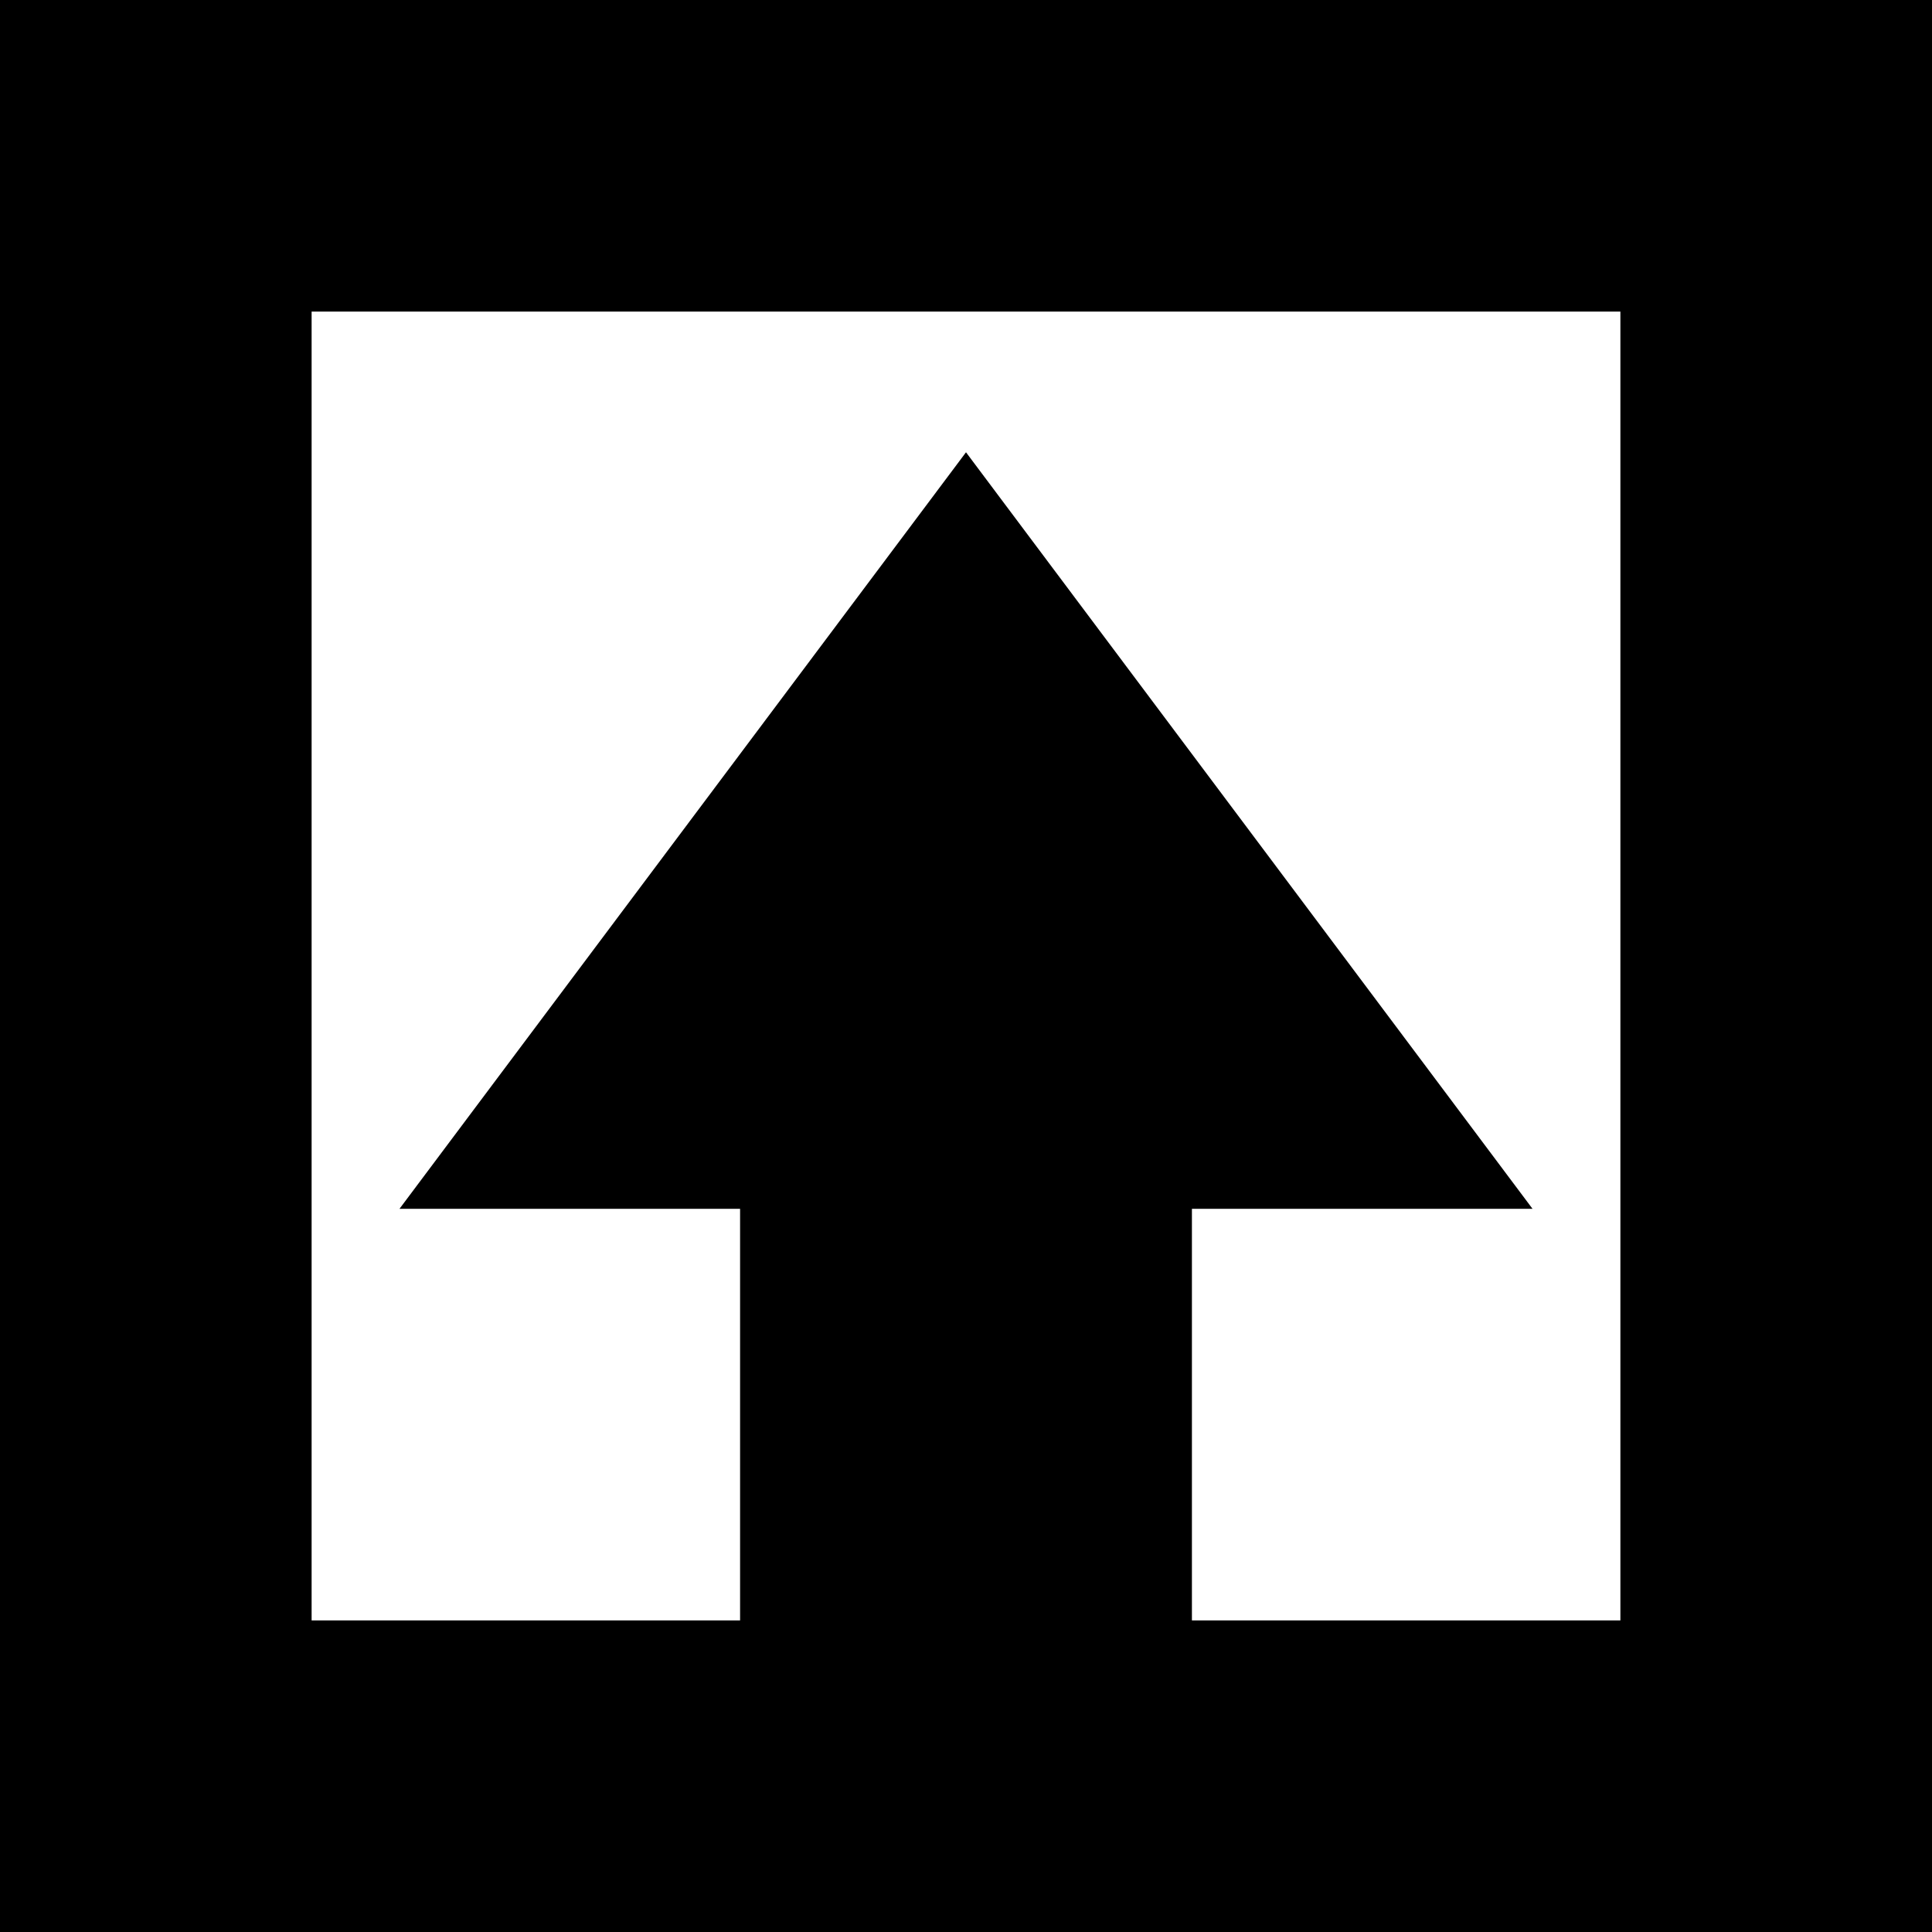 <?xml version="1.0" encoding="iso-8859-1"?>
<!-- Uploaded to: SVG Repo, www.svgrepo.com, Generator: SVG Repo Mixer Tools -->
<!DOCTYPE svg PUBLIC "-//W3C//DTD SVG 1.1//EN" "http://www.w3.org/Graphics/SVG/1.1/DTD/svg11.dtd">
<svg fill="#000000" height="800px" width="800px" version="1.1" id="Capa_1" xmlns="http://www.w3.org/2000/svg" xmlns:xlink="http://www.w3.org/1999/xlink" 
	 viewBox="0 0 186 186" xml:space="preserve">
<path d="M0,0v186h186V0H0z M156,156h-41.25v-39.625h32.791L93,43.543l-54.539,72.832H71.25V156H30V30h126V156z"/>
</svg>